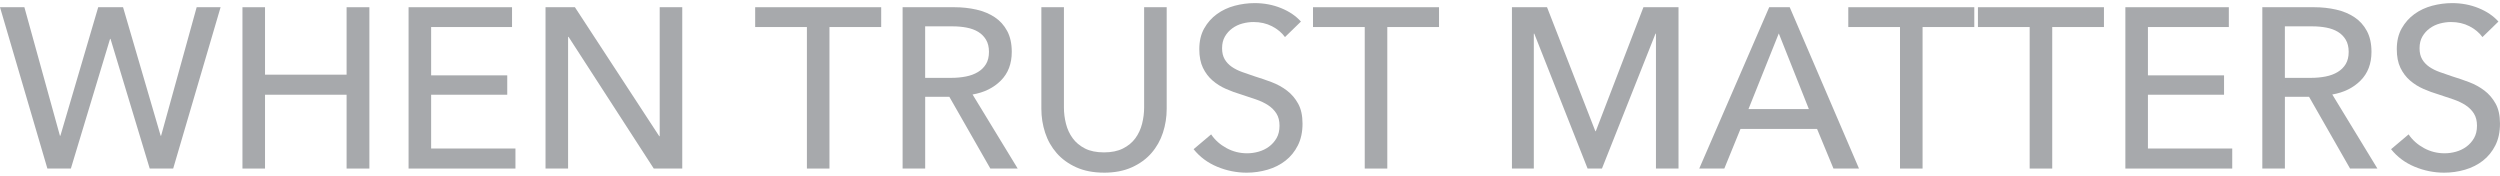 <?xml version="1.0" encoding="UTF-8"?><svg id="Livello_1" xmlns="http://www.w3.org/2000/svg" width="256" height="18" viewBox="0 0 256 18"><polygon points="0 .74 2.497 .74 6.137 13.9 6.184 13.9 10.057 .74 12.601 .74 16.451 13.9 16.497 13.9 20.138 .74 22.588 .74 17.734 17.26 15.331 17.26 11.317 3.983 11.27 3.983 7.257 17.26 4.853 17.26 0 .74" style="fill:#a7a9ac;"/><polygon points="24.828 .74 27.138 .74 27.138 7.646 35.491 7.646 35.491 .74 37.825 .74 37.825 17.26 35.491 17.26 35.491 9.7 27.138 9.7 27.138 17.26 24.828 17.26 24.828 .74" style="fill:#a7a9ac;"/><polygon points="44.148 15.207 52.782 15.207 52.782 17.26 41.838 17.26 41.838 .739 52.432 .739 52.432 2.769 44.148 2.769 44.148 7.717 51.942 7.717 51.942 9.7 44.148 9.7 44.148 15.207" style="fill:#a7a9ac;"/><polygon points="67.506 13.947 67.553 13.947 67.553 .74 69.863 .74 69.863 17.26 66.946 17.26 58.219 3.773 58.172 3.773 58.172 17.26 55.862 17.26 55.862 .74 58.872 .74 67.506 13.947" style="fill:#a7a9ac;"/><polygon points="84.937 17.26 82.627 17.26 82.627 2.769 77.33 2.769 77.33 .739 90.234 .739 90.234 2.769 84.937 2.769 84.937 17.26" style="fill:#a7a9ac;"/><path d="M94.737,7.973h2.66c.545,0,1.05-.047,1.517-.14.467-.093.875-.245,1.225-.455.35-.21.626-.482.829-.817.202-.334.303-.75.303-1.248s-.101-.914-.303-1.249c-.203-.334-.471-.603-.805-.805-.335-.202-.727-.346-1.179-.432-.451-.086-.925-.128-1.423-.128h-2.824v5.274ZM94.737,17.26h-2.31V.739h5.297c.794,0,1.548.082,2.264.245.715.163,1.342.424,1.878.782.537.358.96.828,1.272,1.411.311.584.467,1.295.467,2.135,0,1.213-.373,2.193-1.12,2.94-.747.747-1.711,1.222-2.894,1.424l4.621,7.584h-2.8l-4.201-7.35h-2.473v7.35Z" style="fill:#a7a9ac;"/><path d="M113.054,17.68c-1.089,0-2.038-.183-2.847-.549-.809-.365-1.478-.851-2.007-1.458-.529-.607-.922-1.303-1.179-2.089-.257-.785-.385-1.598-.385-2.439V.74h2.31v10.267c0,.56.07,1.117.21,1.668.14.552.369,1.046.688,1.482.319.436.739.785,1.26,1.05.521.265,1.17.397,1.948.397.762,0,1.408-.132,1.937-.397.528-.264.953-.614,1.272-1.05.318-.436.548-.93.688-1.482.14-.552.21-1.108.21-1.668V.74h2.31v10.407c0,.841-.128,1.654-.385,2.439-.257.786-.65,1.482-1.178,2.089-.529.607-1.198,1.093-2.007,1.458-.809.365-1.759.549-2.847.549" style="fill:#a7a9ac;"/><path d="M131.582,3.796c-.327-.451-.77-.821-1.33-1.109-.56-.288-1.19-.432-1.89-.432-.374,0-.751.051-1.132.152-.382.101-.727.264-1.038.49-.312.226-.564.505-.759.84-.195.335-.292.735-.292,1.202,0,.451.089.828.268,1.132.179.303.42.56.723.77.303.21.661.389,1.074.537.412.148.852.3,1.318.455.56.171,1.128.365,1.703.583.575.218,1.097.506,1.563.863.467.358.848.805,1.144,1.342.295.537.444,1.217.444,2.042,0,.856-.16,1.598-.478,2.229-.319.63-.743,1.152-1.272,1.563-.529.412-1.14.72-1.832.922-.692.202-1.404.304-2.135.304-1.042,0-2.05-.203-3.022-.607-.972-.404-1.778-1.003-2.415-1.797l1.797-1.517c.388.576.91,1.042,1.564,1.4.653.358,1.361.536,2.123.536.388,0,.778-.054,1.167-.163.388-.109.743-.28,1.062-.513.318-.234.579-.525.782-.875.202-.35.303-.774.303-1.272s-.105-.914-.315-1.248c-.21-.334-.494-.618-.851-.852-.358-.234-.774-.432-1.249-.595-.475-.163-.977-.33-1.505-.502-.529-.155-1.05-.346-1.563-.572-.513-.225-.972-.513-1.377-.864-.405-.35-.731-.781-.98-1.295-.249-.514-.374-1.152-.374-1.913,0-.825.167-1.532.502-2.124.334-.591.769-1.081,1.306-1.47.537-.388,1.143-.673,1.82-.852.677-.178,1.357-.268,2.042-.268.964,0,1.867.171,2.707.513.84.342,1.516.801,2.03,1.377l-1.633,1.587Z" style="fill:#a7a9ac;"/><polygon points="142.059 17.26 139.749 17.26 139.749 2.769 134.452 2.769 134.452 .739 147.356 .739 147.356 2.769 142.059 2.769 142.059 17.26" style="fill:#a7a9ac;"/><polygon points="163.363 13.433 163.41 13.433 168.287 .739 171.88 .739 171.88 17.26 169.57 17.26 169.57 3.446 169.523 3.446 164.04 17.26 162.57 17.26 157.11 3.446 157.063 3.446 157.063 17.26 154.823 17.26 154.823 .739 158.416 .739 163.363 13.433" style="fill:#a7a9ac;"/><path d="M179.044,11.17h6.184l-3.08-7.747-3.104,7.747ZM176.57,17.26h-2.567l7.164-16.521h2.1l7.094,16.521h-2.614l-1.68-4.06h-7.84l-1.657,4.06Z" style="fill:#a7a9ac;"/><polygon points="196.871 17.26 194.561 17.26 194.561 2.769 189.265 2.769 189.265 .739 202.168 .739 202.168 2.769 196.871 2.769 196.871 17.26" style="fill:#a7a9ac;"/><polygon points="210.148 17.26 207.838 17.26 207.838 2.769 202.541 2.769 202.541 .739 215.445 .739 215.445 2.769 210.148 2.769 210.148 17.26" style="fill:#a7a9ac;"/><polygon points="219.948 15.207 228.581 15.207 228.581 17.26 217.638 17.26 217.638 .739 228.232 .739 228.232 2.769 219.948 2.769 219.948 7.717 227.742 7.717 227.742 9.7 219.948 9.7 219.948 15.207" style="fill:#a7a9ac;"/><path d="M233.972,7.973h2.66c.544,0,1.05-.047,1.517-.14.467-.093.875-.245,1.225-.455.35-.21.626-.482.828-.817.202-.334.303-.75.303-1.248s-.101-.914-.303-1.249c-.203-.334-.47-.603-.805-.805-.335-.202-.728-.346-1.179-.432-.451-.086-.925-.128-1.423-.128h-2.823v5.274ZM233.972,17.26h-2.31V.739h5.297c.793,0,1.548.082,2.263.245.715.163,1.342.424,1.878.782.537.358.96.828,1.272,1.411.311.584.467,1.295.467,2.135,0,1.213-.374,2.193-1.121,2.94-.747.747-1.711,1.222-2.893,1.424l4.621,7.584h-2.8l-4.201-7.35h-2.473v7.35Z" style="fill:#a7a9ac;"/><path d="M254.203,3.796c-.327-.451-.77-.821-1.33-1.109-.56-.288-1.19-.432-1.89-.432-.374,0-.751.051-1.132.152-.381.101-.727.264-1.038.49-.312.226-.564.505-.759.84-.195.335-.292.735-.292,1.202,0,.451.089.828.268,1.132.179.303.42.56.724.77.303.21.661.389,1.073.537.412.148.852.3,1.318.455.56.171,1.128.365,1.703.583.575.218,1.097.506,1.563.863.467.358.848.805,1.144,1.342.295.537.444,1.217.444,2.042,0,.856-.16,1.598-.478,2.229-.319.63-.743,1.152-1.272,1.563-.529.412-1.14.72-1.832.922-.692.202-1.404.304-2.135.304-1.042,0-2.05-.203-3.022-.607-.972-.404-1.778-1.003-2.415-1.797l1.797-1.517c.388.576.91,1.042,1.564,1.4.653.358,1.361.536,2.123.536.388,0,.778-.054,1.167-.163.388-.109.743-.28,1.062-.513.318-.234.58-.525.782-.875.202-.35.303-.774.303-1.272s-.105-.914-.315-1.248c-.21-.334-.494-.618-.851-.852-.358-.234-.774-.432-1.248-.595-.475-.163-.977-.33-1.505-.502-.529-.155-1.05-.346-1.563-.572-.513-.225-.972-.513-1.377-.864-.405-.35-.731-.781-.98-1.295-.249-.514-.373-1.152-.373-1.913,0-.825.167-1.532.502-2.124.334-.591.769-1.081,1.306-1.47.537-.388,1.143-.673,1.82-.852.677-.178,1.357-.268,2.042-.268.964,0,1.867.171,2.707.513.84.342,1.516.801,2.03,1.377l-1.633,1.587Z" style="fill:#a7a9ac;"/></svg>